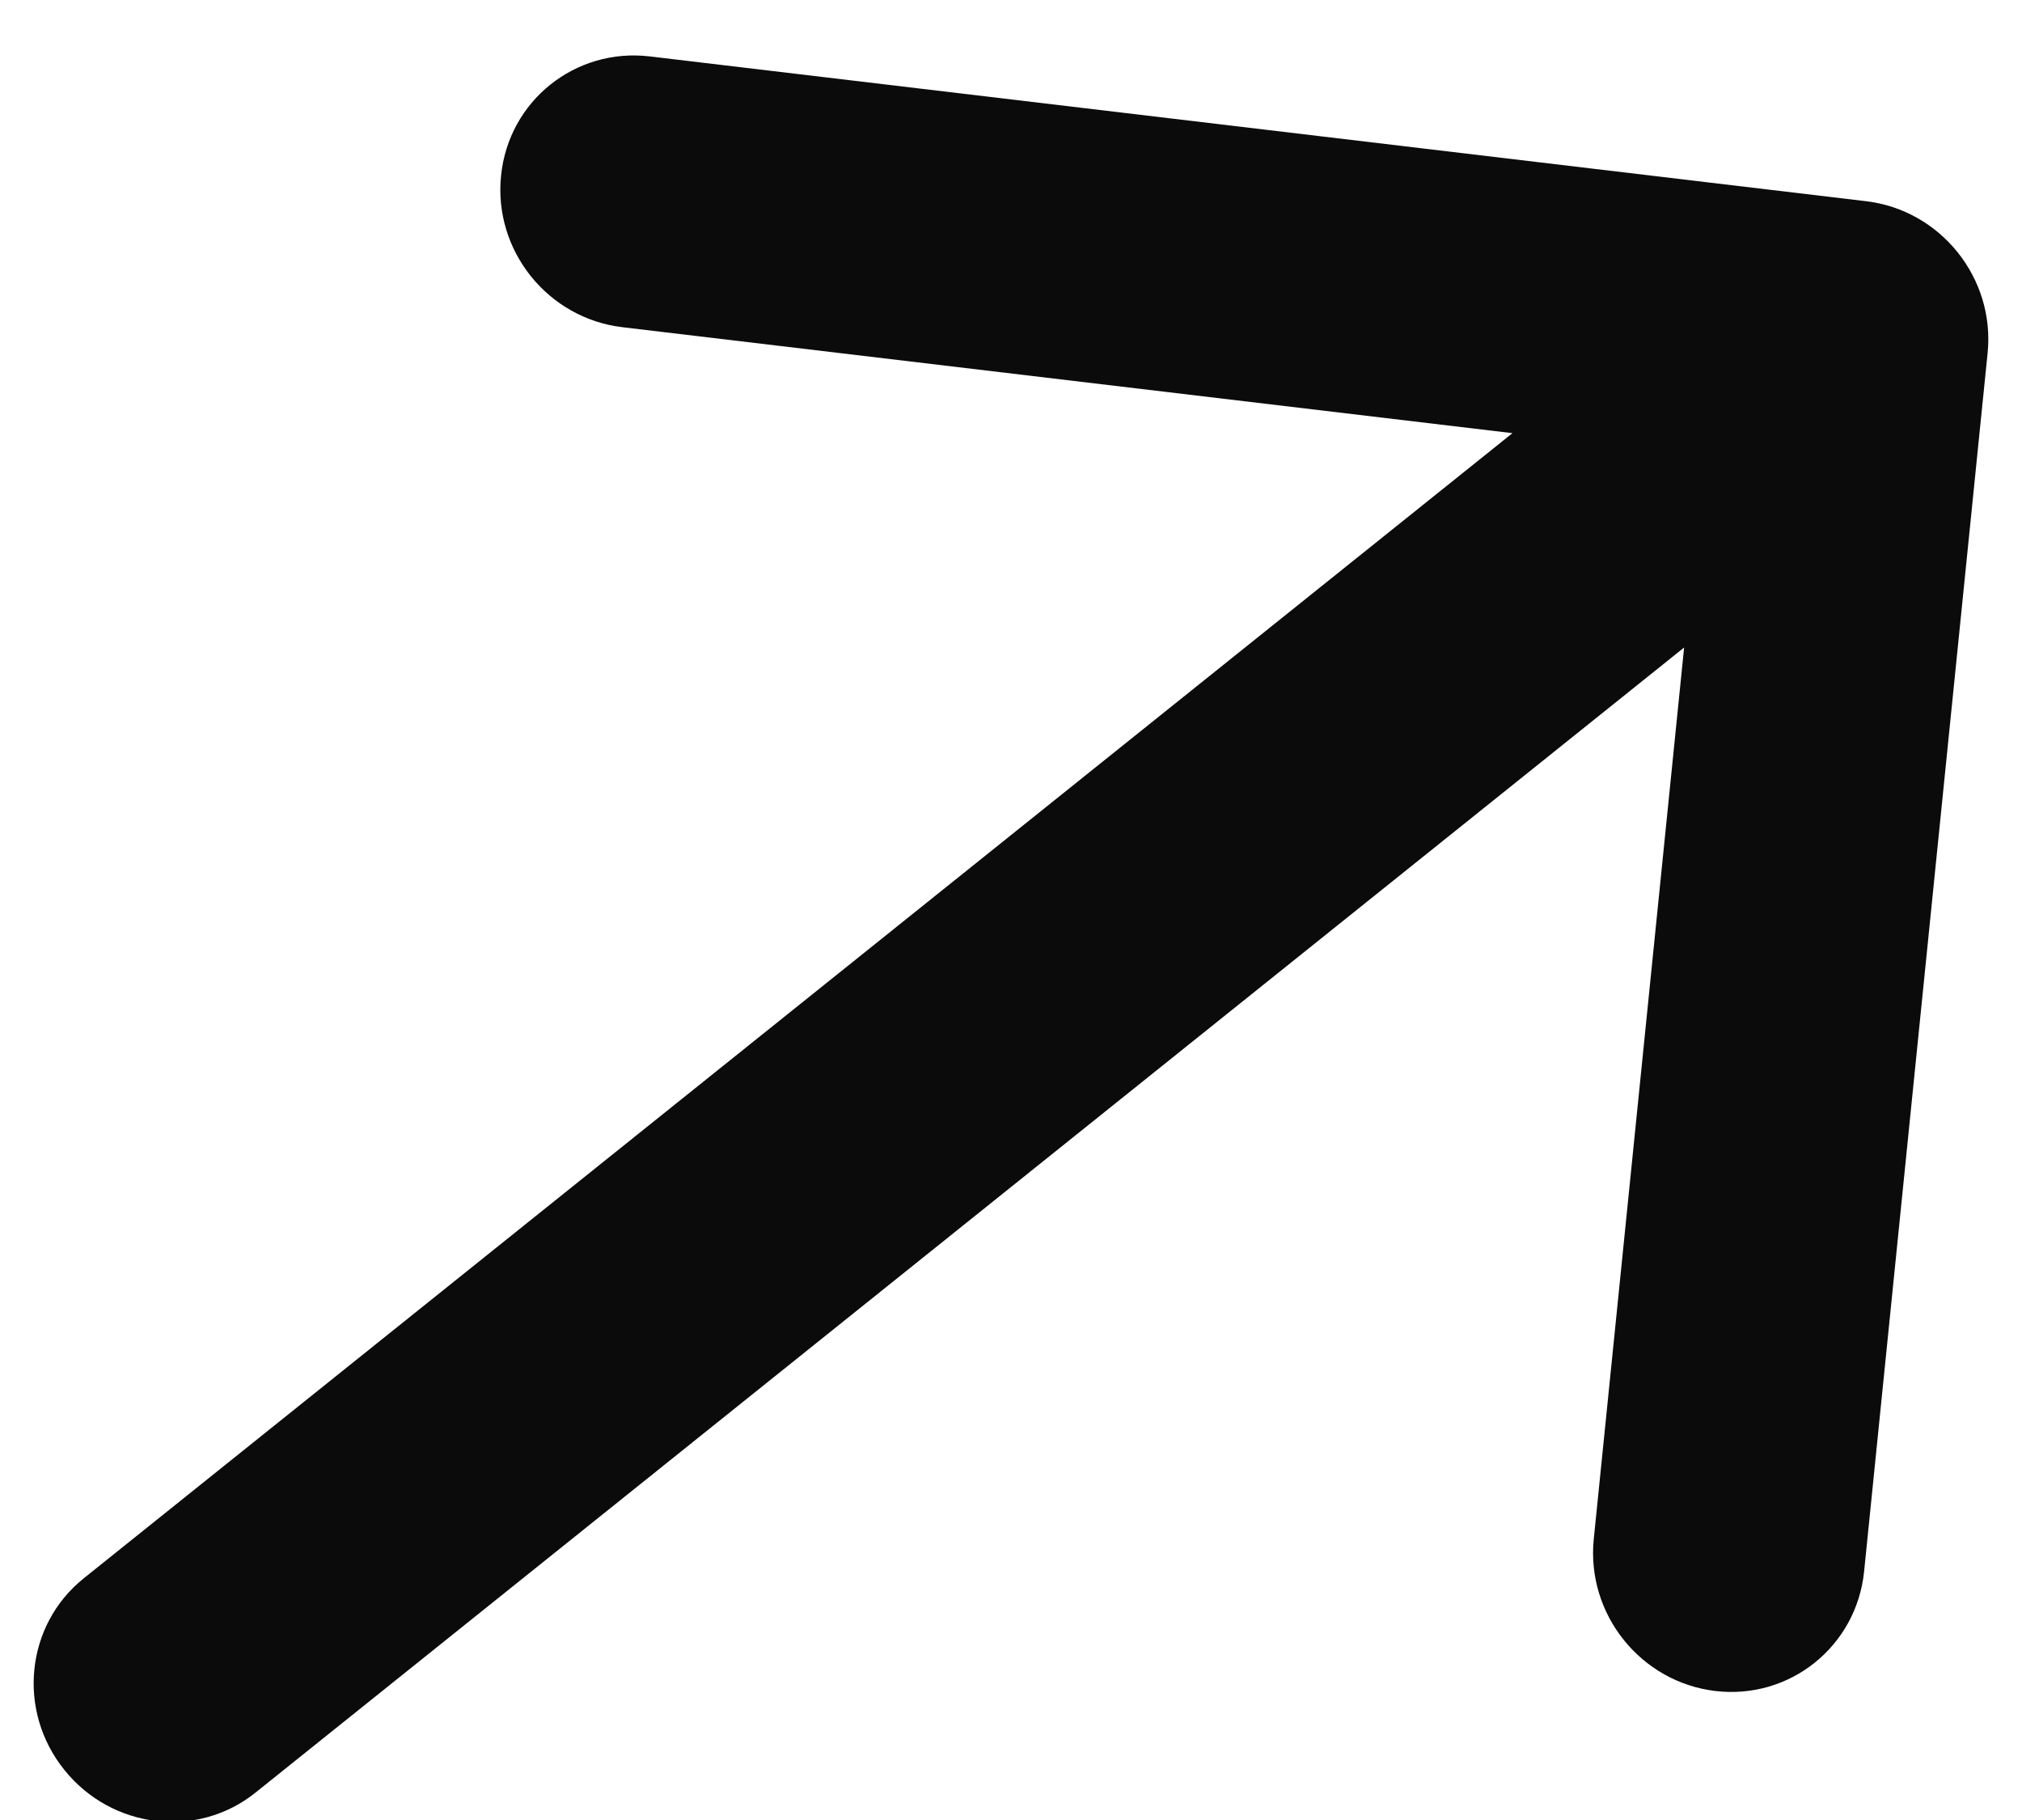 <svg width="10" height="9" viewBox="0 0 10 9" fill="none" xmlns="http://www.w3.org/2000/svg">
<path fill-rule="evenodd" clip-rule="evenodd" d="M3.214 0.279L9.229 0.995C9.598 1.039 9.867 1.375 9.83 1.745L9.219 7.772C9.181 8.141 8.852 8.406 8.483 8.362C8.114 8.318 7.845 7.982 7.882 7.612L8.329 3.202L1.263 8.865C0.976 9.095 0.553 9.045 0.318 8.752C0.083 8.46 0.126 8.036 0.414 7.805L7.48 2.142L3.078 1.618C2.709 1.574 2.44 1.239 2.478 0.869C2.515 0.499 2.845 0.235 3.214 0.279Z" fill="#0B0B0B"/>
</svg>
